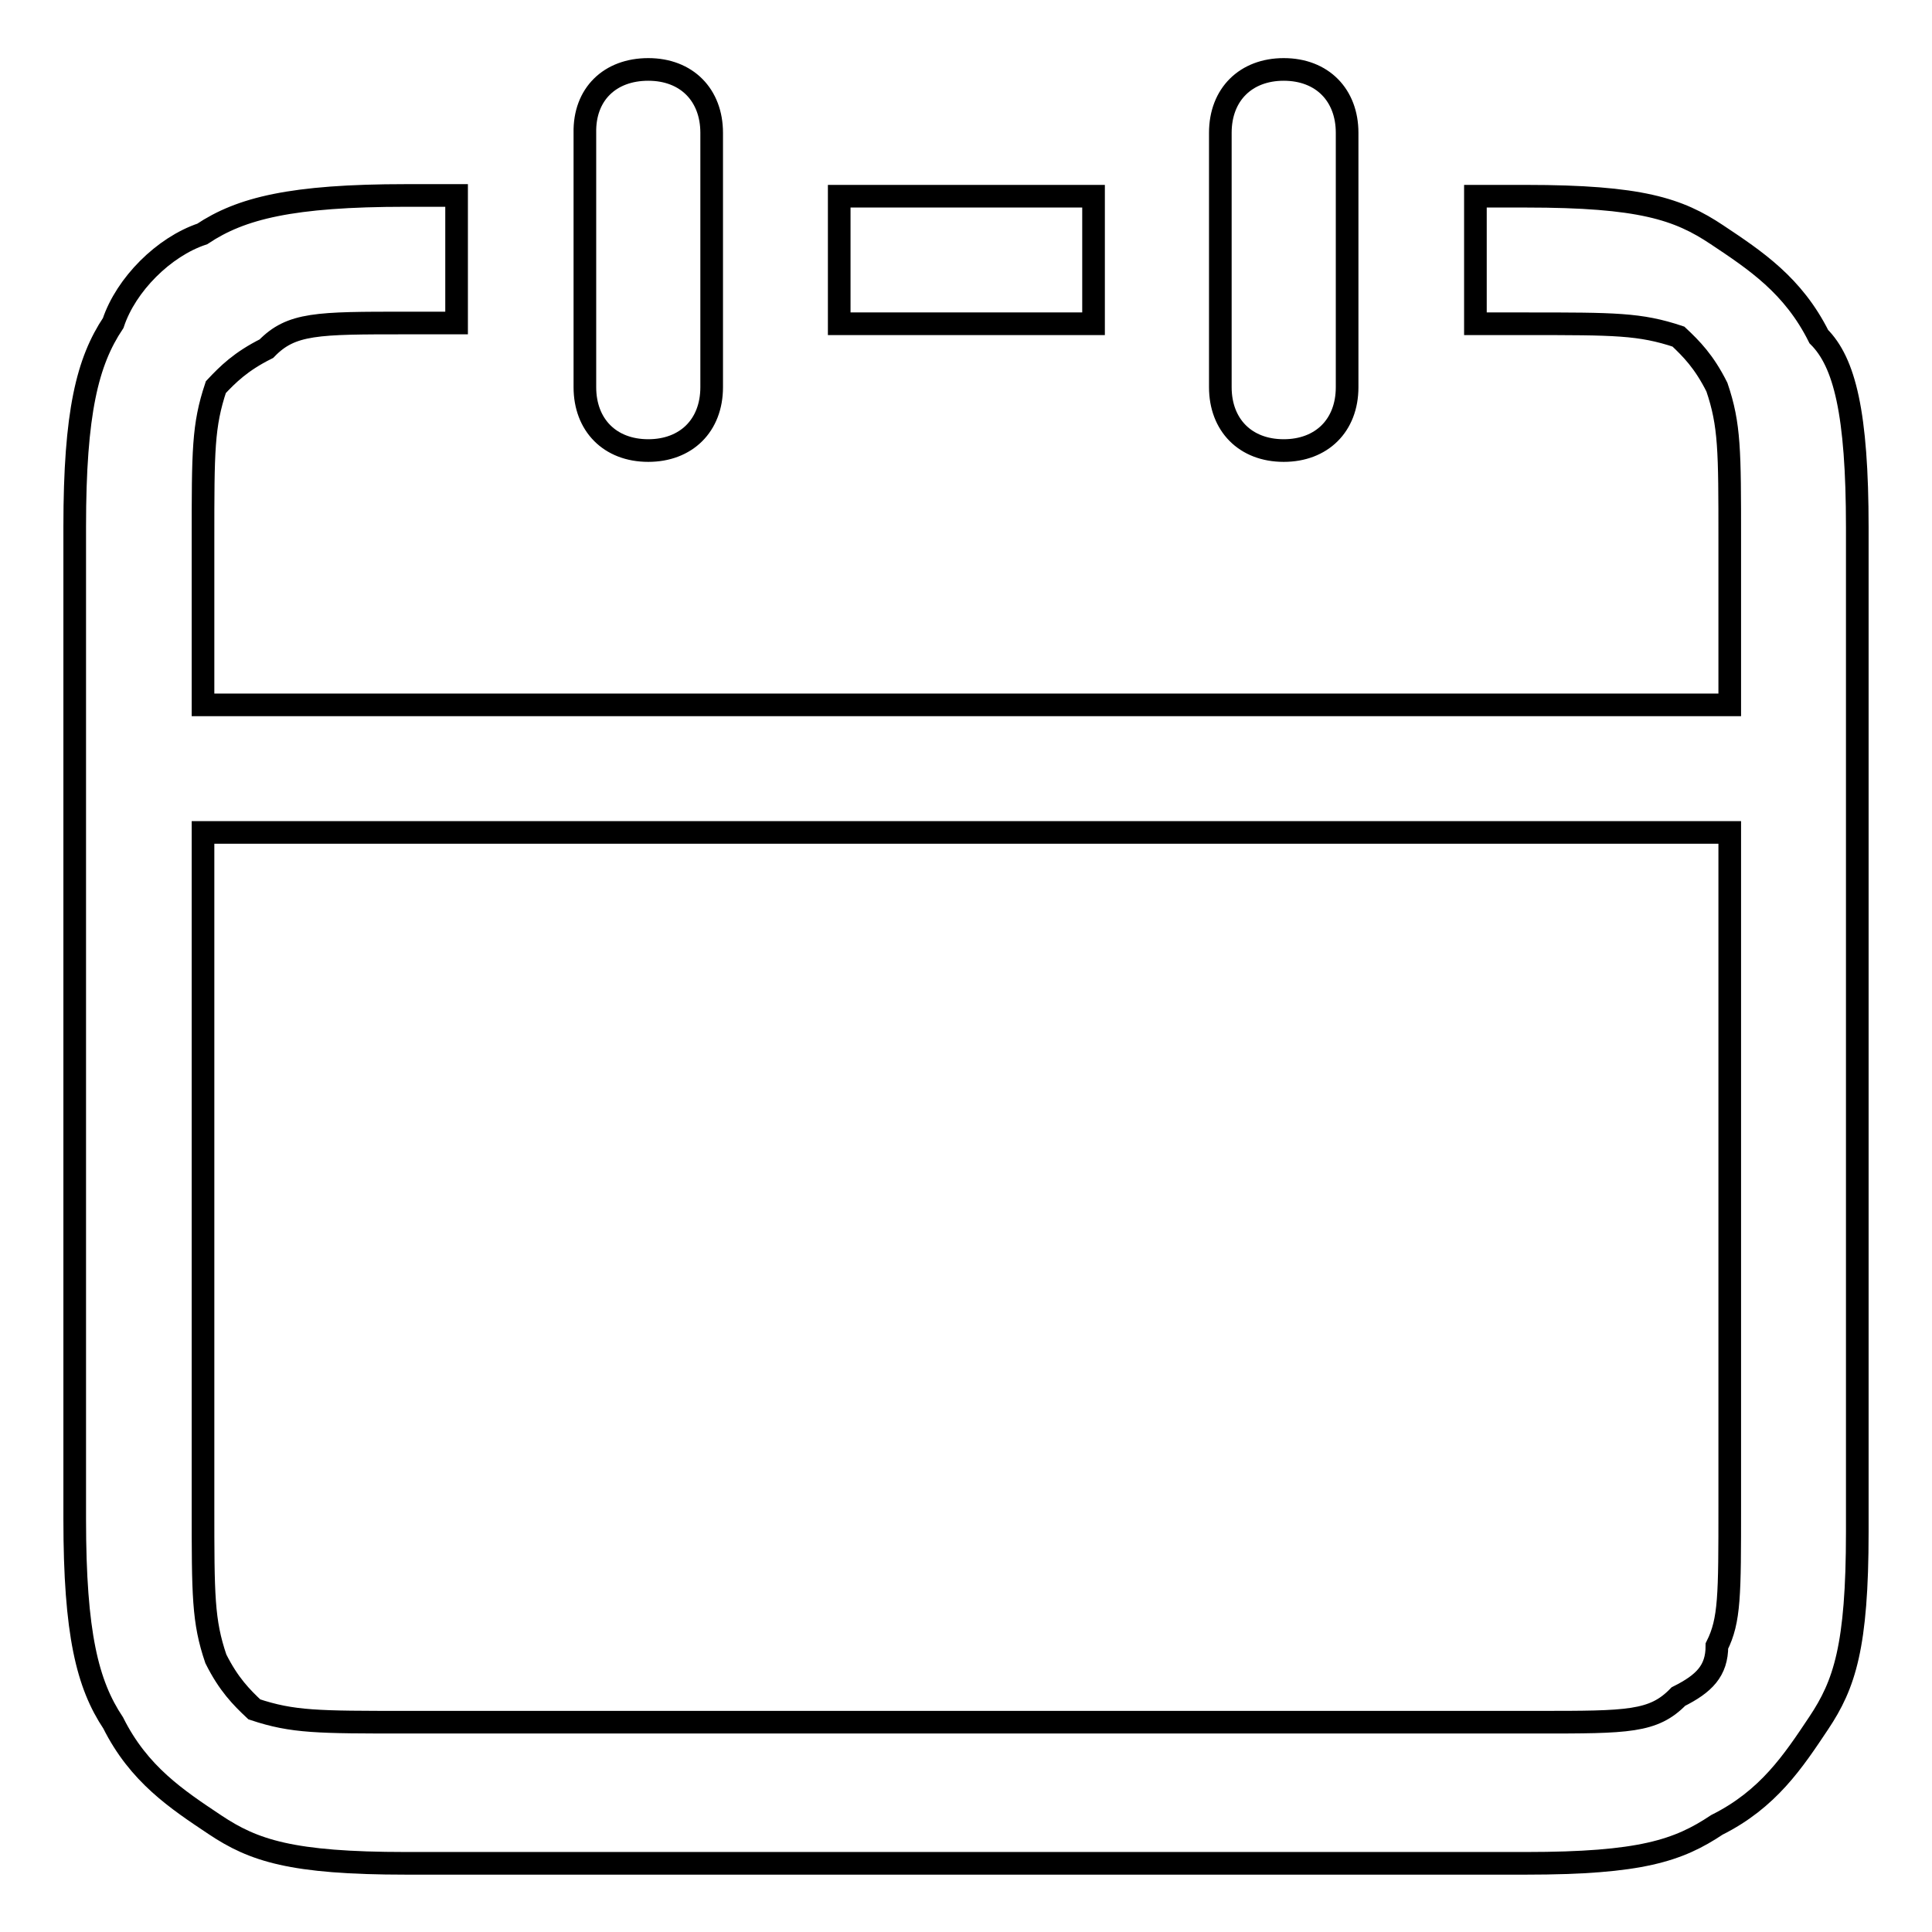 <?xml version="1.0" encoding="utf-8"?>
<!-- Svg Vector Icons : http://www.onlinewebfonts.com/icon -->
<!DOCTYPE svg PUBLIC "-//W3C//DTD SVG 1.1//EN" "http://www.w3.org/Graphics/SVG/1.1/DTD/svg11.dtd">
<svg version="1.1" xmlns="http://www.w3.org/2000/svg" xmlns:xlink="http://www.w3.org/1999/xlink" x="0px" y="0px" viewBox="0 0 256 256" enable-background="new 0 0 256 256" xml:space="preserve">
<g> <path stroke-width="3" fill-opacity="0" stroke="#000000"  d="M26.9,93.4h202.3V71.5c0-11.8,0-15.2-1.7-20.2c-1.7-3.4-3.4-5.1-5.1-6.7c-5.1-1.7-8.4-1.7-20.2-1.7h-6.7V26 h6.7c15.2,0,20.2,1.7,25.3,5.1c5.1,3.4,10.1,6.7,13.5,13.5c3.4,3.4,5.1,10.1,5.1,25.3V203c0,15.2-1.7,20.2-5.1,25.3 c-3.4,5.1-6.7,10.1-13.5,13.5c-5.1,3.4-10.1,5.1-25.3,5.1H53.8c-15.2,0-20.2-1.7-25.3-5.1c-5.1-3.4-10.1-6.7-13.5-13.5 c-3.4-5.1-5.1-11.8-5.1-27V69.8c0-15.2,1.7-21.9,5.1-27c1.7-5.1,6.7-10.1,11.8-11.8c5.1-3.4,11.8-5.1,27-5.1h6.7v16.9h-6.7 c-11.8,0-15.2,0-18.5,3.4c-3.4,1.7-5.1,3.4-6.7,5.1c-1.7,5.1-1.7,8.4-1.7,20.2V93.4z M26.9,110.3v89.3c0,11.8,0,15.2,1.7,20.2 c1.7,3.4,3.4,5.1,5.1,6.7c5.1,1.7,8.4,1.7,20.2,1.7h150c11.8,0,15.2,0,18.5-3.4c3.4-1.7,5.1-3.4,5.1-6.7c1.7-3.4,1.7-6.7,1.7-18.5 v-89.3H26.9L26.9,110.3z M144.9,26v16.9h-33.7V26H144.9z M85.9,9.2c5.1,0,8.4,3.4,8.4,8.4v33.7c0,5.1-3.4,8.4-8.4,8.4 c-5.1,0-8.4-3.4-8.4-8.4V17.6C77.4,12.5,80.8,9.2,85.9,9.2z M170.1,9.2c5.1,0,8.4,3.4,8.4,8.4v33.7c0,5.1-3.4,8.4-8.4,8.4 c-5.1,0-8.4-3.4-8.4-8.4V17.6C161.7,12.5,165.1,9.2,170.1,9.2z"/></g>
</svg>
